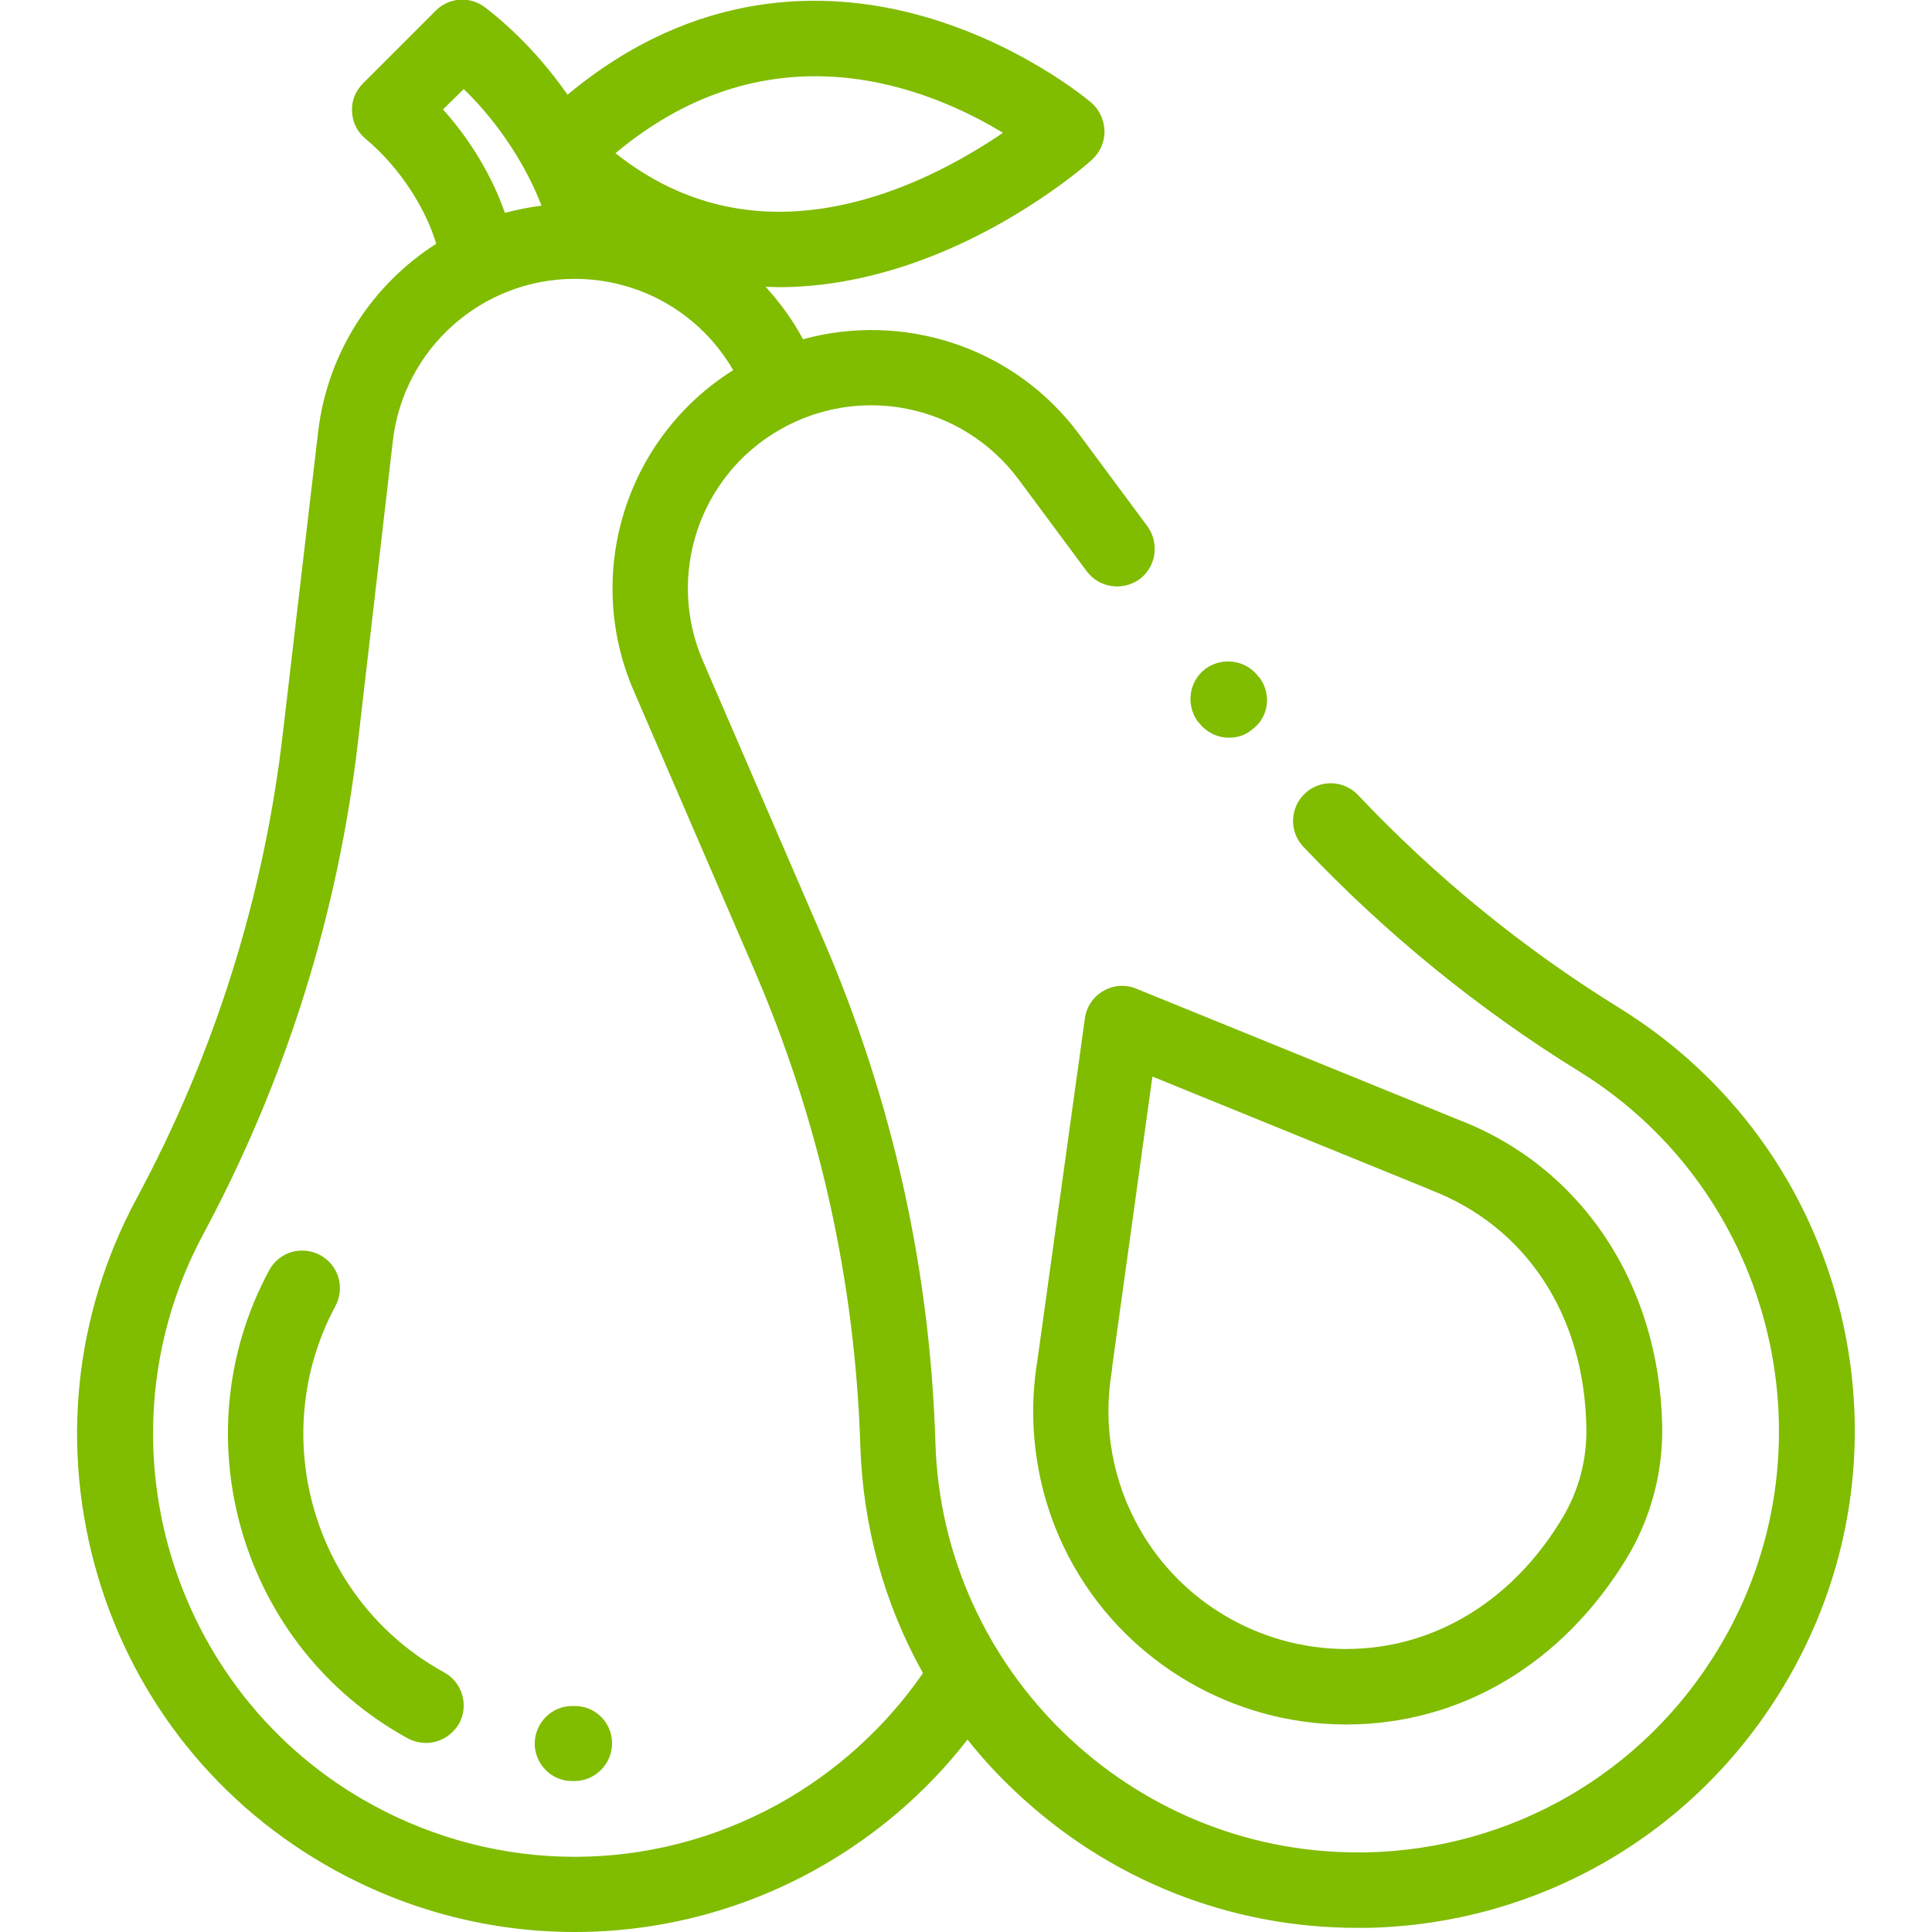 <?xml version="1.0" encoding="utf-8"?>
<!-- Generator: Adobe Illustrator 21.1.0, SVG Export Plug-In . SVG Version: 6.00 Build 0)  -->
<svg version="1.1" id="Capa_1" xmlns="http://www.w3.org/2000/svg" xmlns:xlink="http://www.w3.org/1999/xlink" x="0px" y="0px"
	 viewBox="0 0 512 512" style="enable-background:new 0 0 512 512;" xml:space="preserve">
<style type="text/css">
	.st0{fill:#80BC00;}
</style>
<g>
	<g>
		<path class="st0" d="M152.3,452.1l-0.5,0c0,0,0,0-0.1,0c-5.5,0-9.9,4.4-10,9.9c0,5.5,4.4,10,9.9,10l0.6,0c5.5,0,10-4.5,10-10
			S157.8,452.1,152.3,452.1z"/>
	</g>
</g>
<g>
	<g>
		<path class="st0" d="M117.7,443.2c-34.5-18.9-47.4-62.5-28.8-97.1c2.6-4.9,0.8-10.9-4.1-13.5c-4.9-2.6-10.9-0.8-13.5,4.1
			c-23.8,44.2-7.3,99.9,36.8,124c1.5,0.8,3.2,1.2,4.8,1.2c3.5,0,6.9-1.9,8.8-5.2C124.3,451.9,122.5,445.8,117.7,443.2z"/>
	</g>
</g>
<g>
	<g>
		<path class="st0" d="M487.9,348.4c-8.2-34-29-62.9-58.8-81.3c-25.4-15.7-48.7-34.7-69.2-56.4c-3.8-4-10.1-4.2-14.1-0.4
			c-4,3.8-4.2,10.1-0.4,14.1c21.7,22.9,46.3,43,73.2,59.6c52,32.2,68.4,100.9,36.7,153.1c-19.9,32.9-54.8,53-93.2,53.8
			c-0.8,0-1.6,0-2.4,0c-60,0-109.9-48.1-111.8-108.4c-1.4-46.3-11.5-91.4-29.9-133.9l-31.7-73.4c-9.8-22.6-1.1-49,20.3-61.3
			c21.4-12.3,48.5-6.7,63.3,13.1l18.1,24.4c3.3,4.4,9.5,5.3,14,2.1c4.4-3.3,5.3-9.5,2.1-14l-18.1-24.4
			c-17.2-23.2-46.5-32.5-73.2-25.2c-2.7-5.1-6.1-9.7-9.9-13.9c1.2,0,2.4,0.1,3.6,0.1c11.3,0,23-2.1,35-6.2
			c27.6-9.5,47.1-26.8,47.9-27.6c2.1-1.9,3.4-4.7,3.3-7.6s-1.3-5.6-3.5-7.5c-0.8-0.7-19.4-16.3-46.8-23.5c-23.7-6.2-58-6.9-92,21.4
			c-5.8-8.3-13.1-16.4-21.8-23.1c-4-3.1-9.6-2.7-13.1,0.8L96.2,22.1c-2,2-3.1,4.7-2.9,7.5c0.1,2.8,1.4,5.4,3.6,7.2
			c9.5,7.9,16.2,19.2,18.7,27.8c-16.9,10.8-28.8,28.7-31.3,49.9L75,194c-5,43.5-18.1,85.2-38.9,123.8C19.6,348.6,16,384,25.9,417.6
			c9.9,33.5,32.3,61.3,63,78.1c19.9,10.9,41.6,16.3,63.4,16.3s43.6-5.4,63.4-16.3c15.8-8.7,29.7-20.5,40.7-34.7
			c3.8,4.8,8,9.4,12.6,13.7c24.7,23.4,56.8,36.2,90.6,36.2c1,0,2,0,2.9,0c45.3-1,86.3-24.7,109.8-63.4
			C490.5,417.6,496,382.4,487.9,348.4z M265.8,35.2c-7.5,5.1-18.5,11.6-31.4,16c-26.9,9.1-50.9,5.6-71.3-10.6
			C204.7,5.8,246.7,23.6,265.8,35.2z M122.9,23.6c9.9,9.6,16.9,21.2,20.6,30.9c-3.3,0.4-6.5,1.1-9.7,1.9
			c-3.3-9.5-9.1-19.3-16.4-27.4L122.9,23.6z M206.1,478.2c-33.7,18.5-73.9,18.5-107.6,0c-53.6-29.4-73.6-97.1-44.7-151
			c21.9-40.8,35.8-84.9,41.1-130.9l9.2-79.4c2.8-24.5,23.6-43,48.2-43c17.5,0,33.4,9.3,42,24.2c-28.5,17.9-39.8,54-26.3,85.1
			l31.7,73.4c17.4,40.2,26.9,82.8,28.3,126.6c0.7,21.4,6.4,42,16.6,60.2C234.7,457.7,221.5,469.7,206.1,478.2z"/>
	</g>
</g>
<g>
	<g>
		<path class="st0" d="M333.8,179.6l-0.3-0.3c-3.3-4.4-9.5-5.3-14-2.1c-4.4,3.3-5.3,9.5-2.1,14l0.3,0.3c2,2.6,5,4,8,4
			c2.1,0,4.2-0.6,5.9-2C336.2,190.3,337.1,184.1,333.8,179.6z"/>
	</g>
</g>
<g>
	<g>
		<path class="st0" d="M386.4,296.7C386.4,296.7,386.4,296.7,386.4,296.7L301.1,262c-2.9-1.2-6.1-0.9-8.7,0.6s-4.5,4.2-4.9,7.3
			l-12.6,90.8c0,0.2,0,0.4-0.1,0.6c-2.9,18.6,0.6,37.9,10.1,54.3c14.6,25.3,41.9,41.2,71.2,41.4c0.2,0,0.5,0,0.7,0
			c30.4,0,57.5-16.2,74.5-44.4c6.2-10.4,9.4-22.4,9.2-34.6C439.8,340.3,419.1,309.2,386.4,296.7z M414.1,402.2
			C400.9,424.3,380,437,356.7,437c-0.2,0-0.3,0-0.5,0c-22.2-0.2-42.9-12.2-54-31.5c-7.3-12.6-10-27.5-7.6-41.9
			c0.1-0.4,0.1-0.7,0.1-1.1l10.7-77.2l73.2,29.8c0.1,0.1,0.3,0.1,0.4,0.2c25.4,9.7,40.9,33.2,41.4,63
			C420.6,386.7,418.4,395,414.1,402.2z"/>
	</g>
</g>
</svg>
